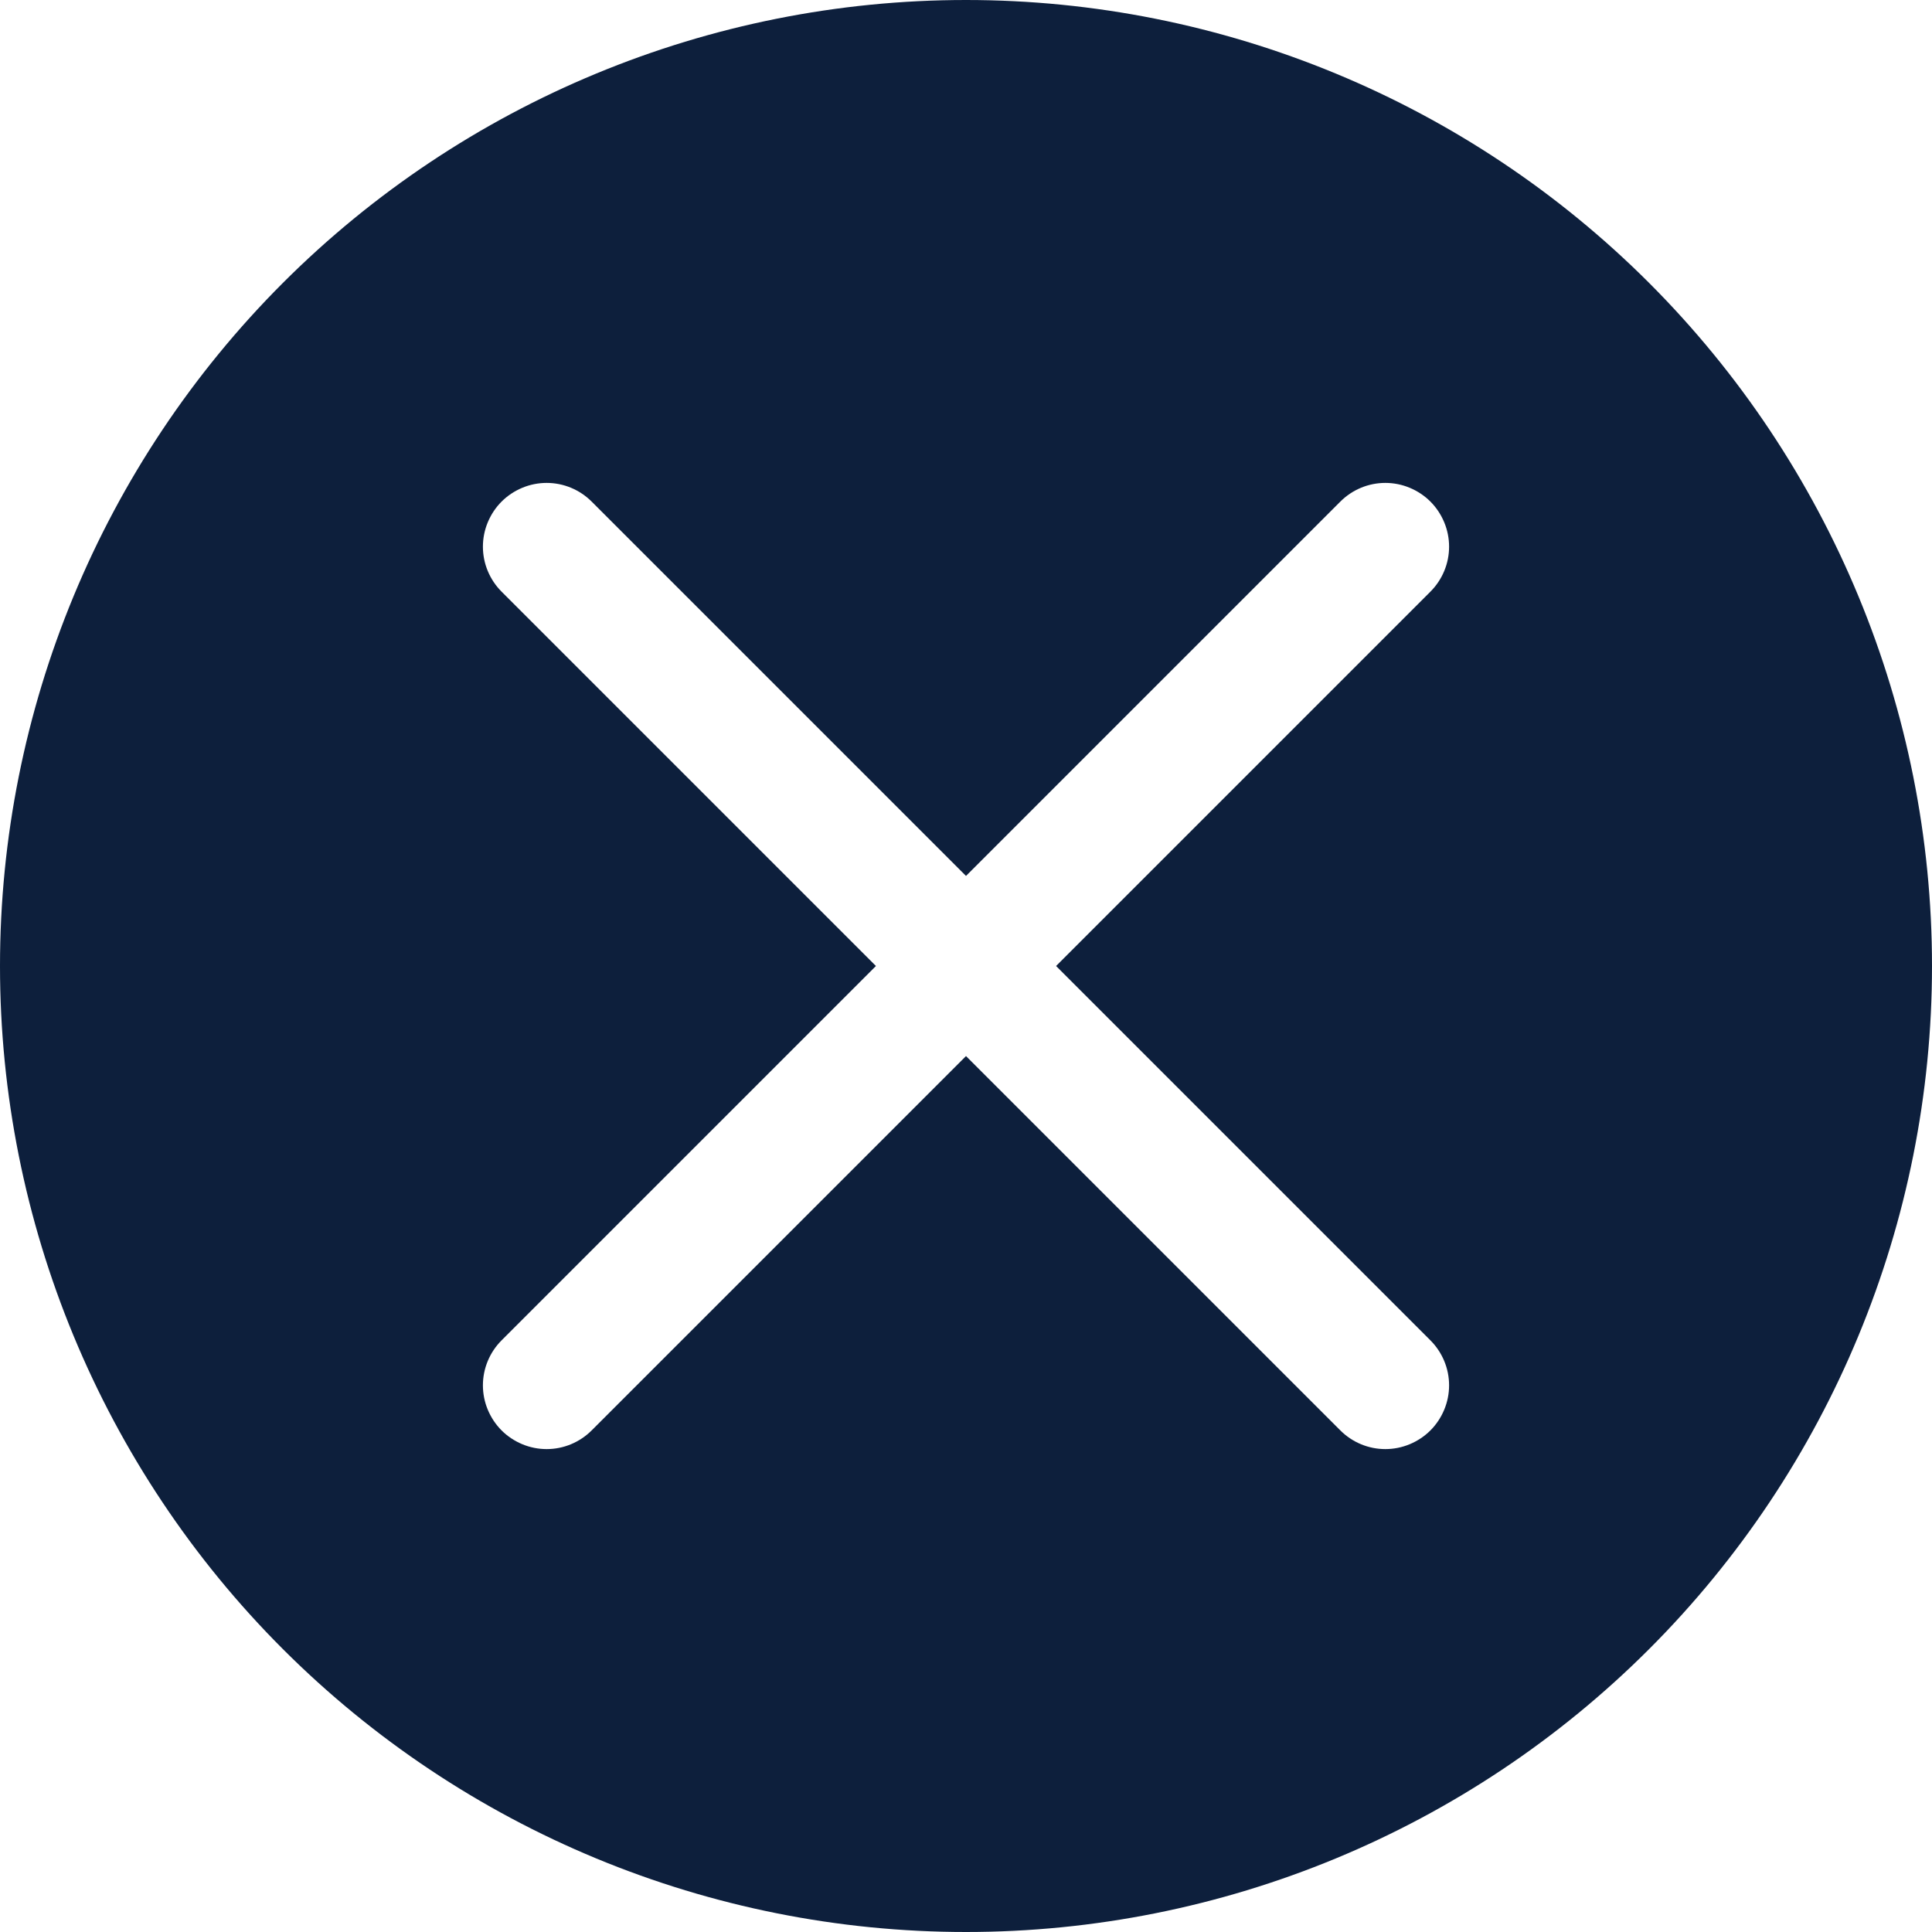 <svg width="21" height="21" viewBox="0 0 21 21" fill="none" xmlns="http://www.w3.org/2000/svg">
<g clip-path="url(#clip0_2041_575)">
<path d="M11.479 10.5L15.548 6.431C15.612 6.367 15.663 6.291 15.698 6.207C15.733 6.123 15.751 6.033 15.751 5.942C15.751 5.851 15.733 5.761 15.698 5.677C15.663 5.593 15.612 5.516 15.548 5.452C15.484 5.388 15.407 5.337 15.323 5.302C15.239 5.267 15.149 5.249 15.058 5.249C14.967 5.249 14.877 5.267 14.793 5.302C14.709 5.337 14.633 5.388 14.569 5.452L10.5 9.521L6.431 5.452C6.367 5.388 6.291 5.337 6.207 5.302C6.123 5.267 6.033 5.249 5.942 5.249C5.851 5.249 5.761 5.267 5.677 5.302C5.593 5.337 5.516 5.388 5.452 5.452C5.388 5.516 5.337 5.593 5.302 5.677C5.267 5.761 5.249 5.851 5.249 5.942C5.249 6.033 5.267 6.123 5.302 6.207C5.337 6.291 5.388 6.367 5.452 6.431L9.521 10.5L5.452 14.569C5.388 14.633 5.337 14.709 5.302 14.793C5.267 14.877 5.249 14.967 5.249 15.058C5.249 15.149 5.267 15.239 5.302 15.323C5.337 15.407 5.388 15.484 5.452 15.548C5.516 15.612 5.593 15.663 5.677 15.698C5.761 15.733 5.851 15.751 5.942 15.751C6.033 15.751 6.123 15.733 6.207 15.698C6.291 15.663 6.367 15.612 6.431 15.548L10.5 11.479L14.569 15.548C14.633 15.612 14.709 15.663 14.793 15.698C14.877 15.733 14.967 15.751 15.058 15.751C15.149 15.751 15.239 15.733 15.323 15.698C15.407 15.663 15.484 15.612 15.548 15.548C15.612 15.484 15.663 15.407 15.698 15.323C15.733 15.239 15.751 15.149 15.751 15.058C15.751 14.967 15.733 14.877 15.698 14.793C15.663 14.709 15.612 14.633 15.548 14.569L11.479 10.5ZM10.5 21C7.715 21 5.045 19.894 3.075 17.925C1.106 15.956 0 13.285 0 10.5C0 7.715 1.106 5.045 3.075 3.075C5.045 1.106 7.715 0 10.5 0C13.285 0 15.956 1.106 17.925 3.075C19.894 5.045 21 7.715 21 10.5C21 13.285 19.894 15.956 17.925 17.925C15.956 19.894 13.285 21 10.5 21Z" fill="#0D1F3C"/>
</g>
<defs>
<clipPath id="clip0_2041_575">
<rect width="21" height="21" fill="white"/>
</clipPath>
</defs>
</svg>
